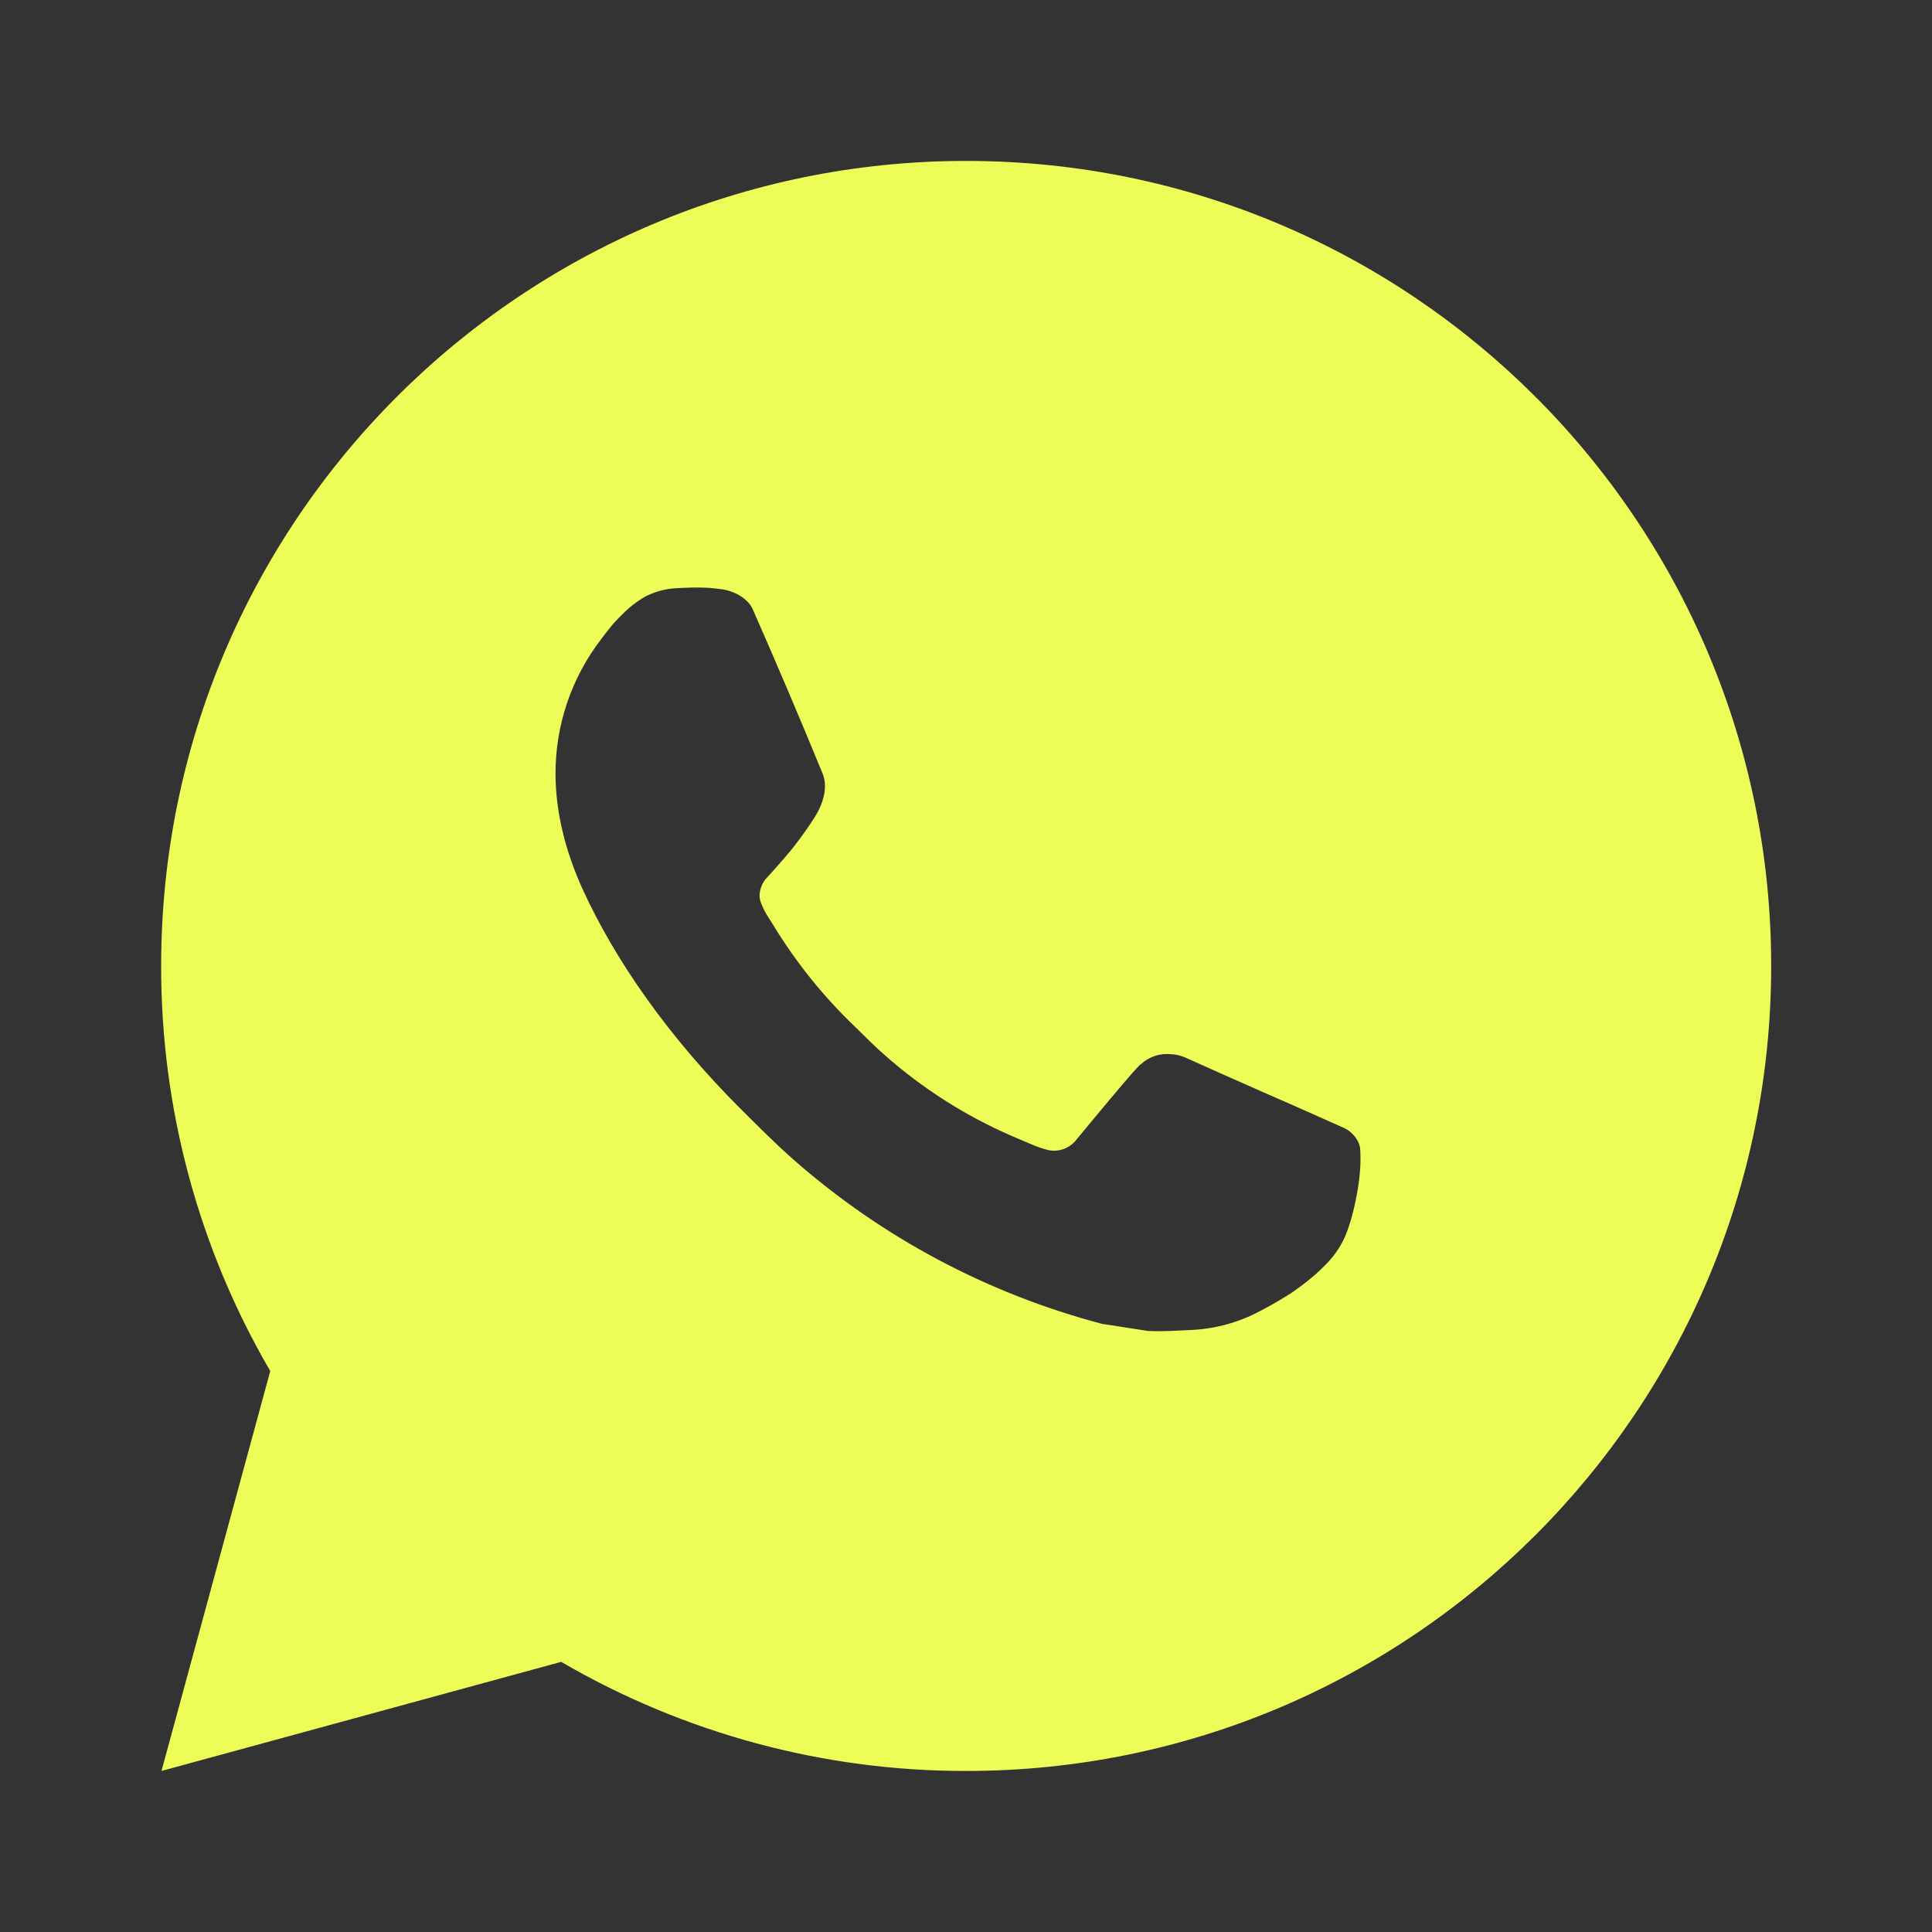 <svg width="17" height="17" viewBox="0 0 17 17" fill="none" xmlns="http://www.w3.org/2000/svg">
<rect x="0" y="0" width="17" height="17" fill="#333333" stroke="none"/>
<path d="M8.501 1.416C12.413 1.416 15.585 4.587 15.585 8.499C15.585 12.412 12.413 15.583 8.501 15.583C7.25 15.585 6.02 15.253 4.938 14.623L1.421 15.583L2.378 12.064C1.747 10.982 1.416 9.752 1.418 8.499C1.418 4.587 4.589 1.416 8.501 1.416ZM6.087 5.17L5.946 5.176C5.854 5.181 5.764 5.206 5.682 5.247C5.605 5.29 5.535 5.345 5.474 5.408C5.389 5.488 5.341 5.558 5.289 5.625C5.027 5.966 4.886 6.384 4.888 6.814C4.89 7.161 4.98 7.498 5.122 7.814C5.412 8.453 5.888 9.13 6.517 9.757C6.669 9.908 6.818 10.059 6.978 10.2C7.759 10.888 8.691 11.384 9.698 11.649L10.1 11.711C10.231 11.718 10.362 11.708 10.494 11.702C10.7 11.691 10.902 11.635 11.084 11.538C11.177 11.49 11.267 11.438 11.355 11.382C11.355 11.382 11.386 11.362 11.444 11.319C11.539 11.248 11.598 11.197 11.678 11.114C11.736 11.054 11.787 10.982 11.826 10.901C11.882 10.785 11.937 10.565 11.959 10.381C11.976 10.241 11.971 10.165 11.969 10.117C11.966 10.041 11.903 9.963 11.835 9.929L11.422 9.745C11.422 9.745 10.806 9.476 10.429 9.305C10.39 9.288 10.348 9.278 10.305 9.276C10.256 9.271 10.207 9.276 10.161 9.292C10.115 9.307 10.073 9.332 10.037 9.366C10.033 9.364 9.986 9.405 9.474 10.025C9.444 10.065 9.404 10.094 9.358 10.111C9.311 10.127 9.261 10.13 9.213 10.117C9.167 10.105 9.122 10.089 9.078 10.07C8.99 10.034 8.96 10.019 8.899 9.994C8.493 9.817 8.116 9.577 7.784 9.283C7.695 9.206 7.612 9.121 7.527 9.038C7.248 8.772 7.005 8.47 6.804 8.14L6.762 8.073C6.732 8.028 6.708 7.979 6.69 7.928C6.663 7.824 6.733 7.74 6.733 7.74C6.733 7.74 6.905 7.552 6.985 7.45C7.063 7.35 7.129 7.254 7.172 7.185C7.255 7.051 7.282 6.913 7.238 6.806C7.039 6.321 6.834 5.839 6.623 5.36C6.581 5.265 6.457 5.197 6.344 5.184C6.306 5.179 6.268 5.175 6.23 5.172C6.135 5.168 6.039 5.169 5.944 5.175L6.087 5.169L6.087 5.17Z" fill="#EDFC57"/>
</svg>
